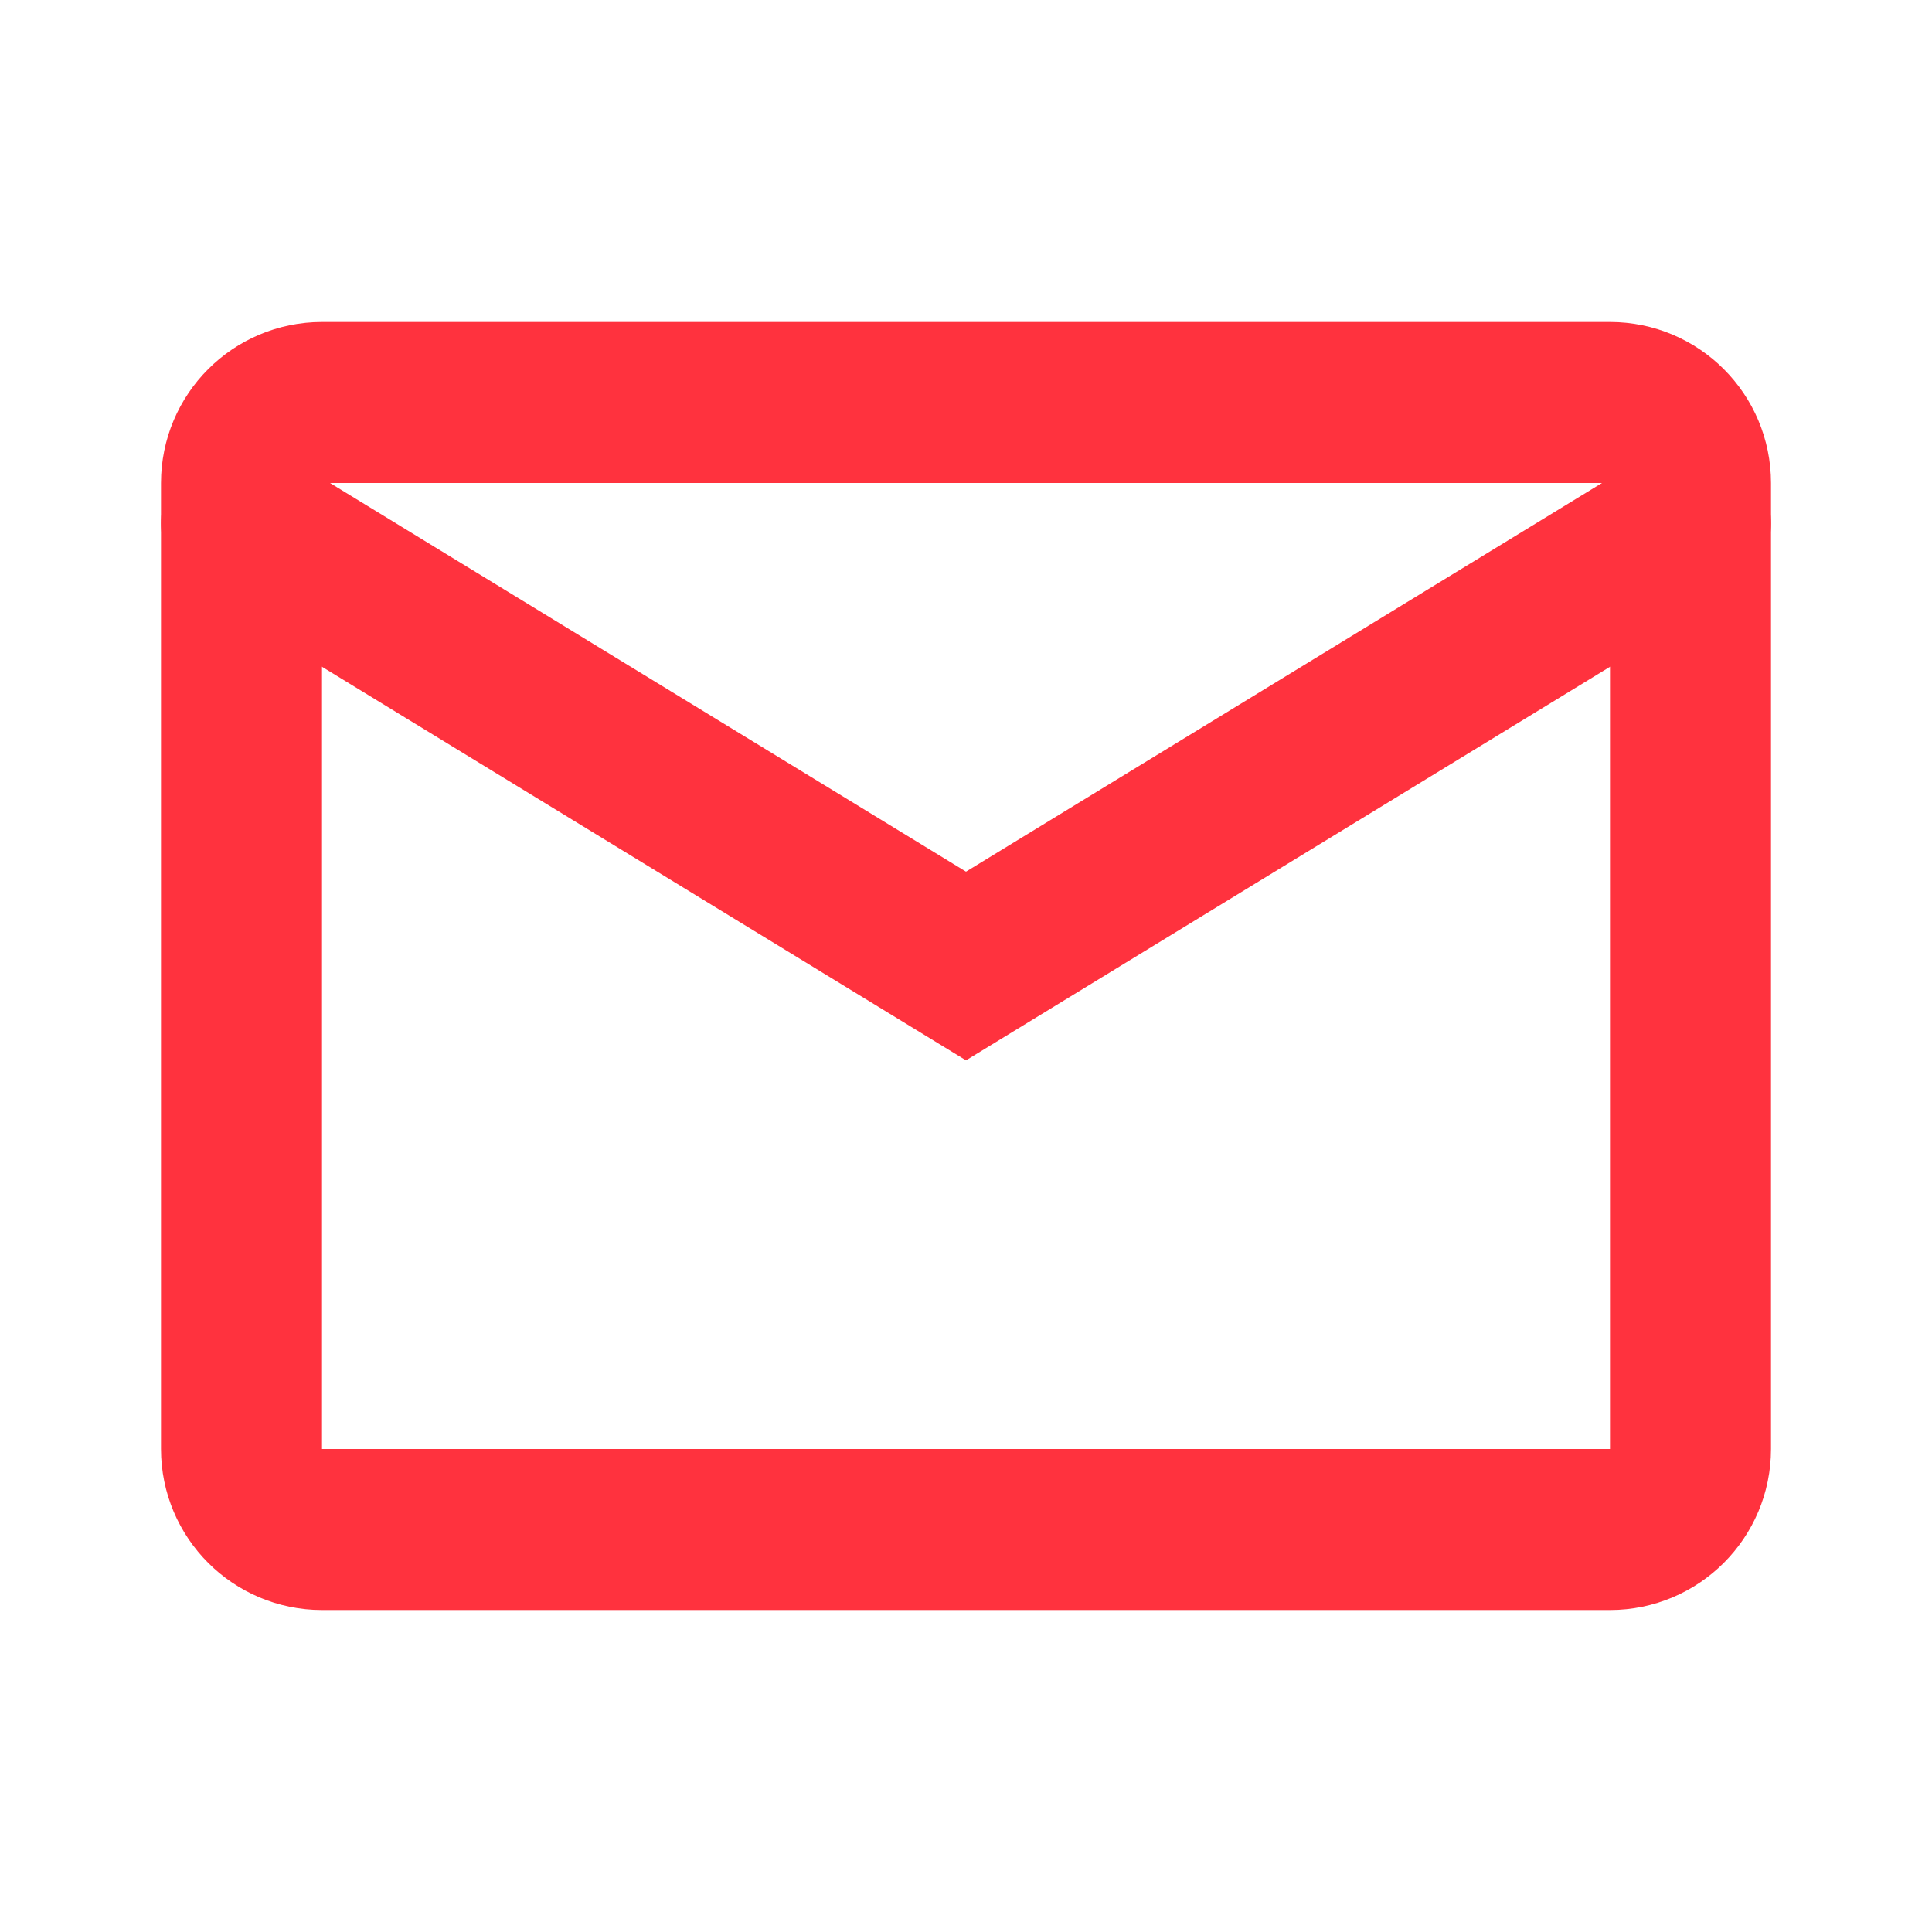 <svg width="24" height="24" viewBox="0 0 24 24" fill="none" xmlns="http://www.w3.org/2000/svg">
<path d="M20 5H4C3.448 5 3 5.448 3 6V18C3 18.552 3.448 19 4 19H20C20.552 19 21 18.552 21 18V6C21 5.448 20.552 5 20 5Z" stroke="#FF323E" stroke-width="2" stroke-linecap="round"/>
<path d="M3 6.5L12 12L21 6.5" stroke="#FF323E" stroke-width="2" stroke-linecap="round"/>
</svg>

